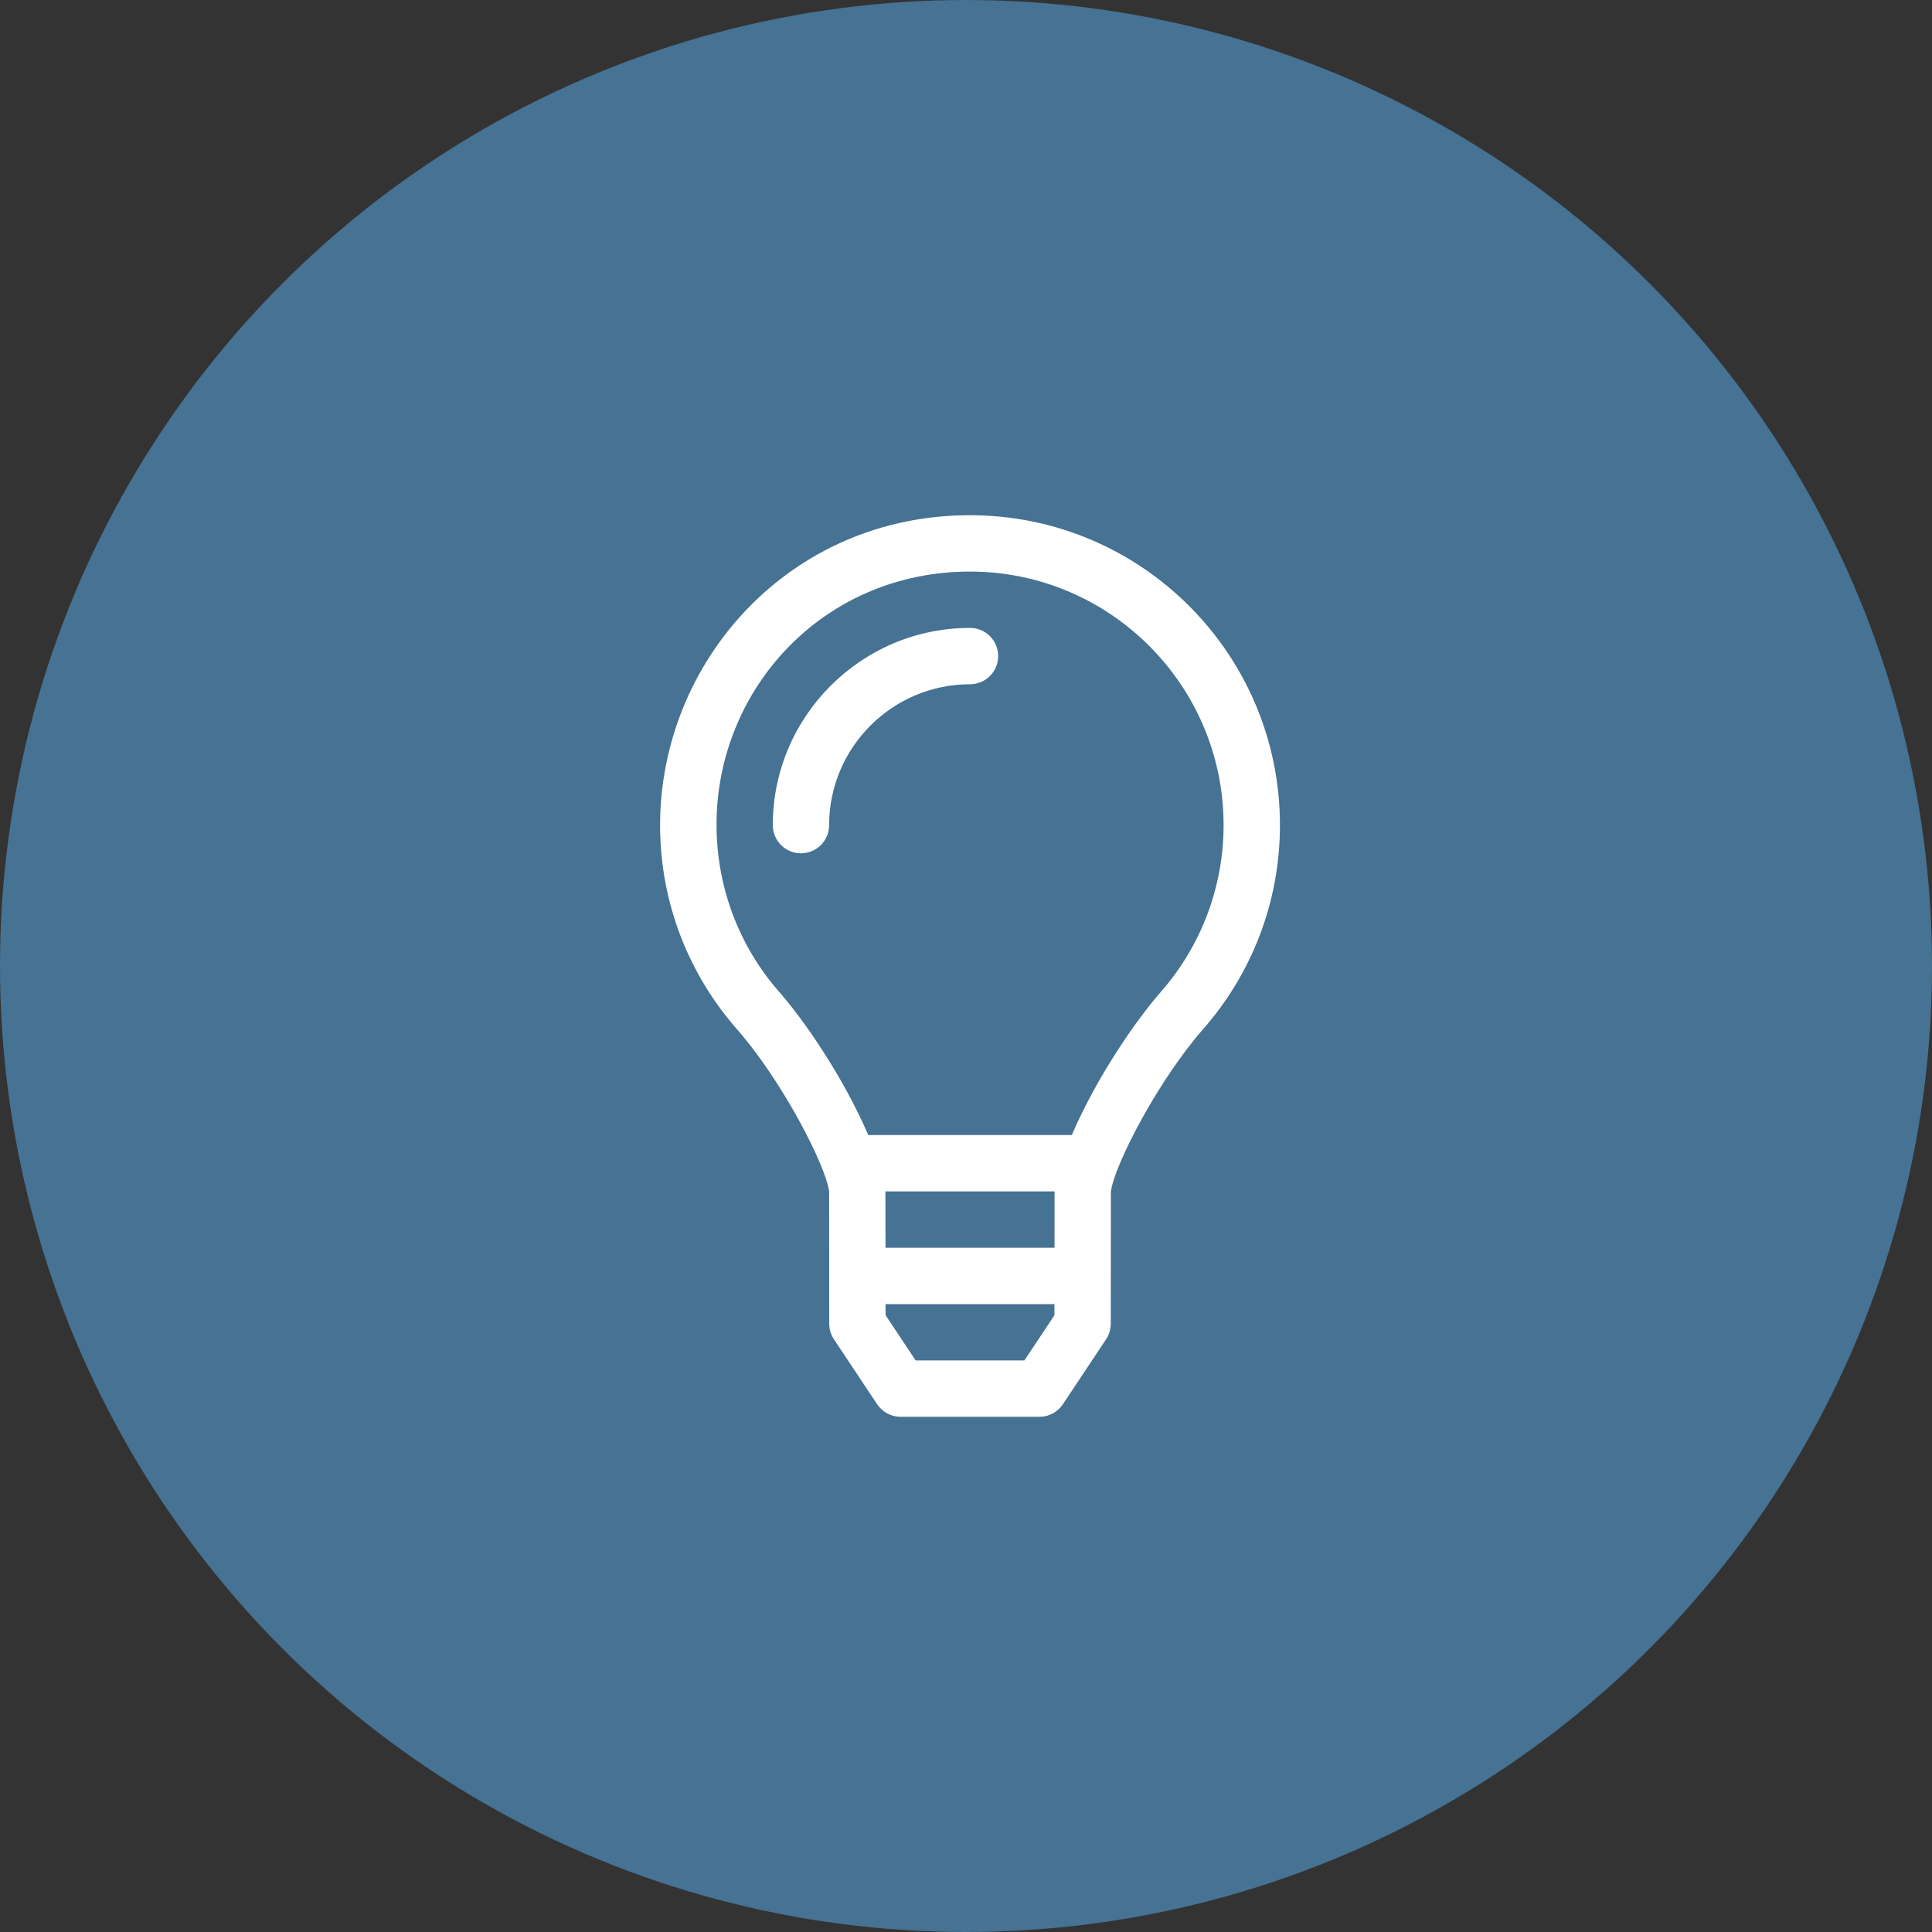 <svg width="64" height="64" viewBox="0 0 64 64" fill="none" xmlns="http://www.w3.org/2000/svg">
<rect x="0" y="0" width="64" height="64" fill="#333333" stroke="none"/>
<circle cx="32" cy="32" r="32" fill="#467293"/>
<g clip-path="url(#clip0)">
<path d="M32.133 17.067C26.128 17.067 21.86 21.94 21.866 27.348C21.87 29.931 22.829 32.287 24.407 34.087C25.904 35.794 27.341 38.573 27.466 39.467L27.47 43.852C27.47 44.036 27.525 44.215 27.626 44.368L29.056 46.517C29.229 46.777 29.521 46.934 29.833 46.934H34.433C34.745 46.934 35.037 46.777 35.21 46.517L36.639 44.368C36.741 44.215 36.795 44.036 36.796 43.852L36.8 39.467C36.932 38.55 38.374 35.781 39.859 34.087C41.44 32.283 42.4 29.922 42.4 27.334C42.4 21.664 37.803 17.067 32.133 17.067ZM34.93 43.568L33.933 45.067H30.333L29.336 43.568L29.335 43.2H34.93V43.568ZM34.932 41.334H29.334L29.33 39.467H34.934L34.932 41.334ZM38.455 32.857C37.639 33.788 36.336 35.662 35.505 37.6H28.762C27.93 35.662 26.628 33.788 25.812 32.857C24.462 31.318 23.741 29.366 23.736 27.334C23.726 22.843 27.258 18.934 32.133 18.934C36.765 18.934 40.533 22.702 40.533 27.334C40.533 29.366 39.795 31.328 38.455 32.857ZM32.133 20.8C28.531 20.8 25.6 23.732 25.6 27.334C25.6 27.849 26.017 28.267 26.533 28.267C27.049 28.267 27.466 27.849 27.466 27.334C27.466 24.761 29.559 22.667 32.133 22.667C32.649 22.667 33.066 22.249 33.066 21.734C33.066 21.218 32.649 20.8 32.133 20.8Z" fill="white"/>
</g>
<defs>
<clipPath id="clip0">
<rect width="20.533" height="29.867" fill="white" transform="translate(21.867 17.067)"/>
</clipPath>
</defs>
</svg>
